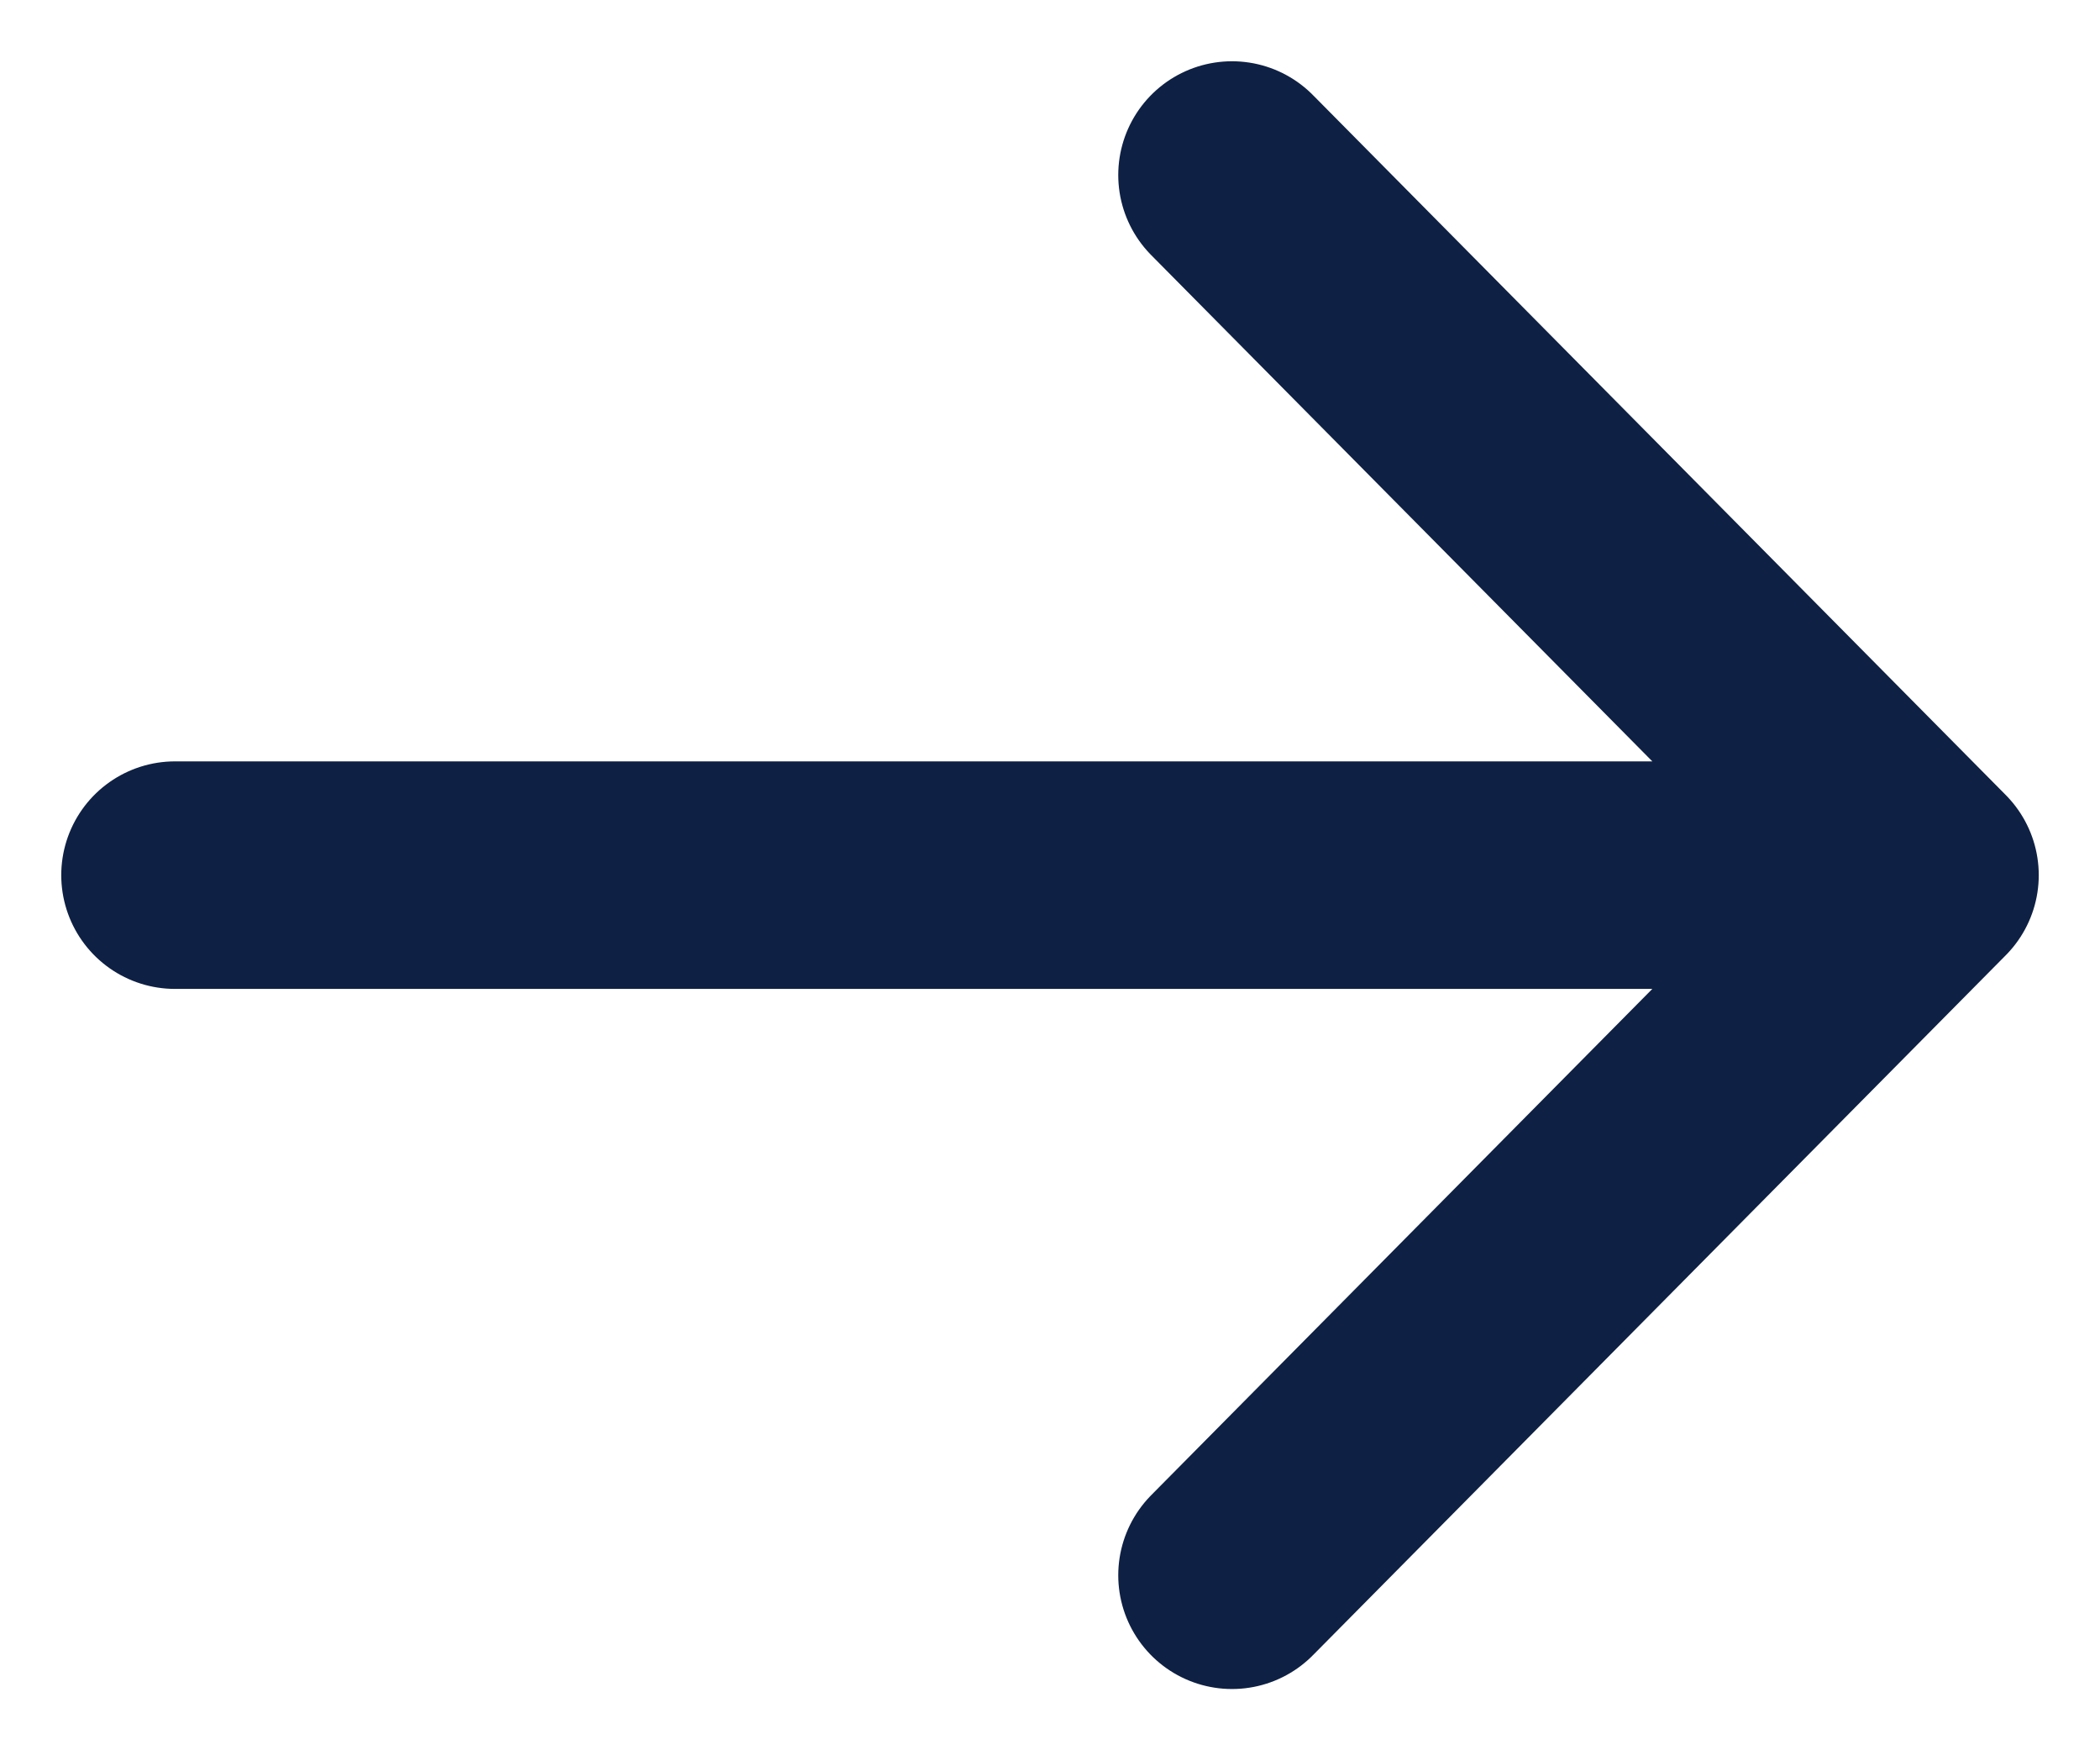 <?xml version="1.0" encoding="UTF-8"?> <svg xmlns="http://www.w3.org/2000/svg" width="12" height="10" viewBox="0 0 12 10" fill="none"> <path d="M1 5H11M11 5L7.04 1M11 5L7.04 9" stroke="#0E2043" stroke-width="1.3" stroke-linecap="round"></path> </svg> 